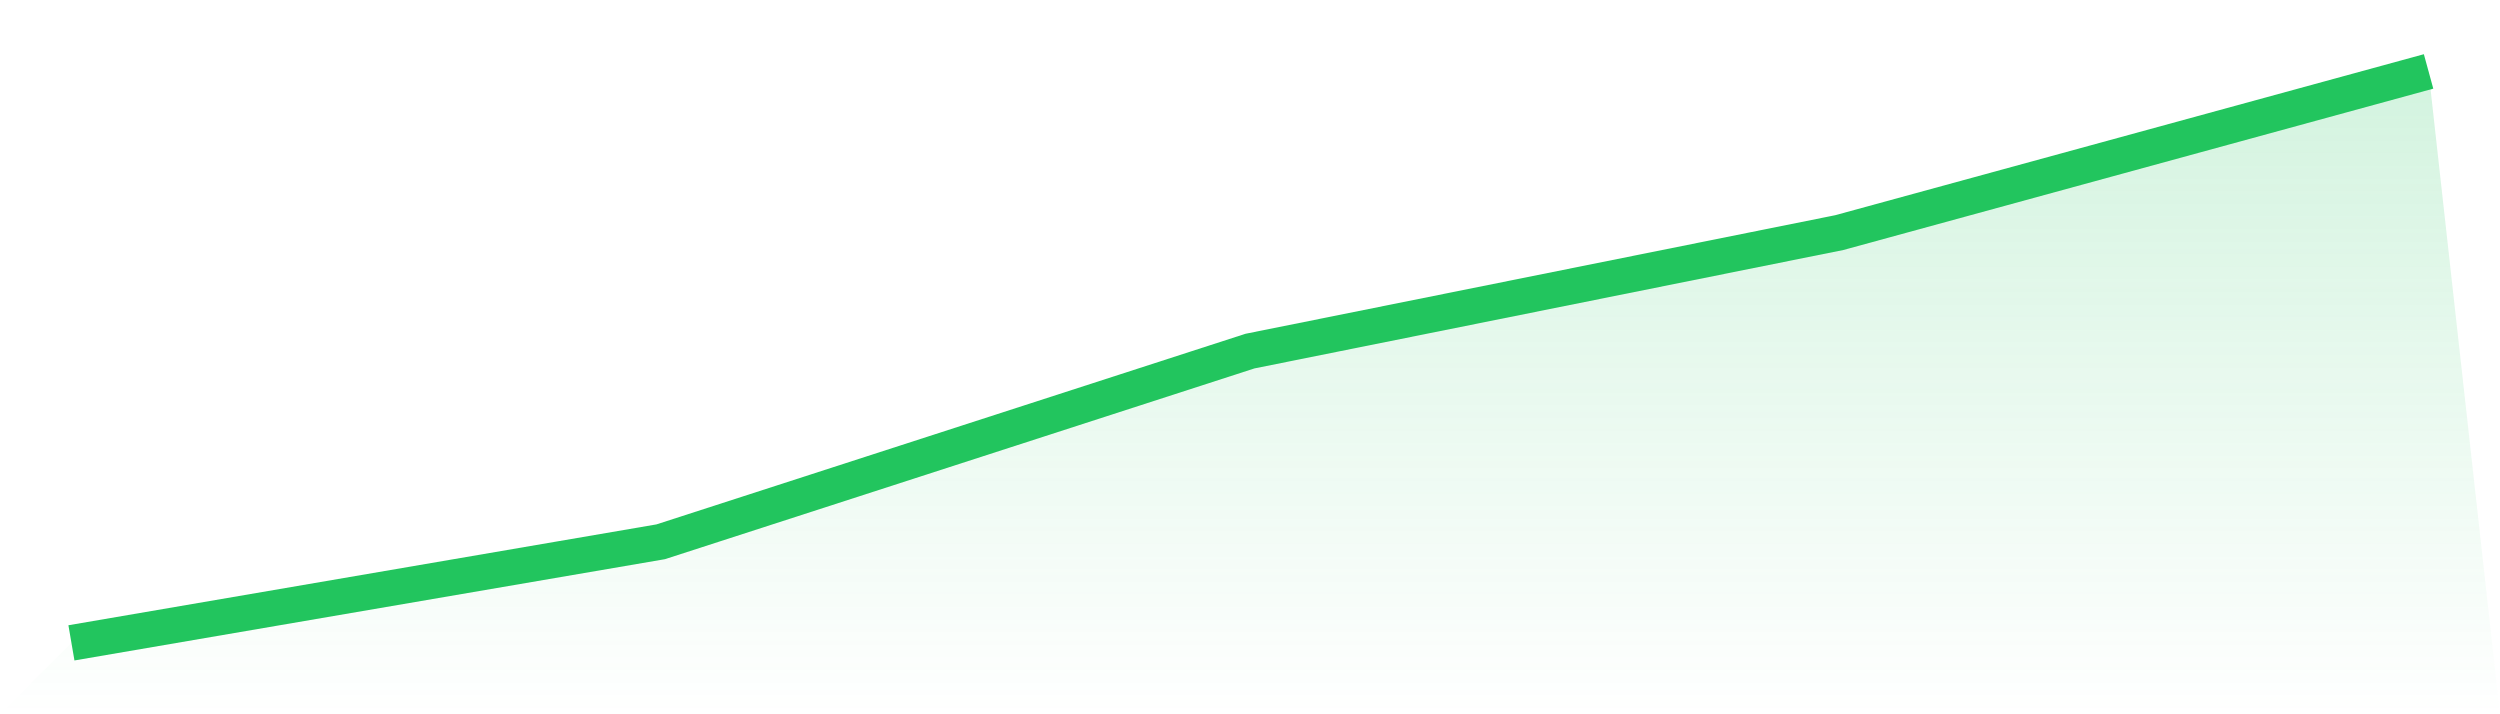 <svg viewBox="0 0 140 40" xmlns="http://www.w3.org/2000/svg">
<defs>
<linearGradient id="gradient" x1="0" x2="0" y1="0" y2="1">
<stop offset="0%" stop-color="#22c55e" stop-opacity="0.2"/>
<stop offset="100%" stop-color="#22c55e" stop-opacity="0"/>
</linearGradient>
</defs>
<path d="M4,36 L4,36 L37,30.34 L70,19.661 L103,13.026 L136,4 L140,40 L0,40 z" fill="url(#gradient)"/>
<path d="M4,36 L4,36 L37,30.34 L70,19.661 L103,13.026 L136,4" fill="none" stroke="#22c55e" stroke-width="2"/>
</svg>